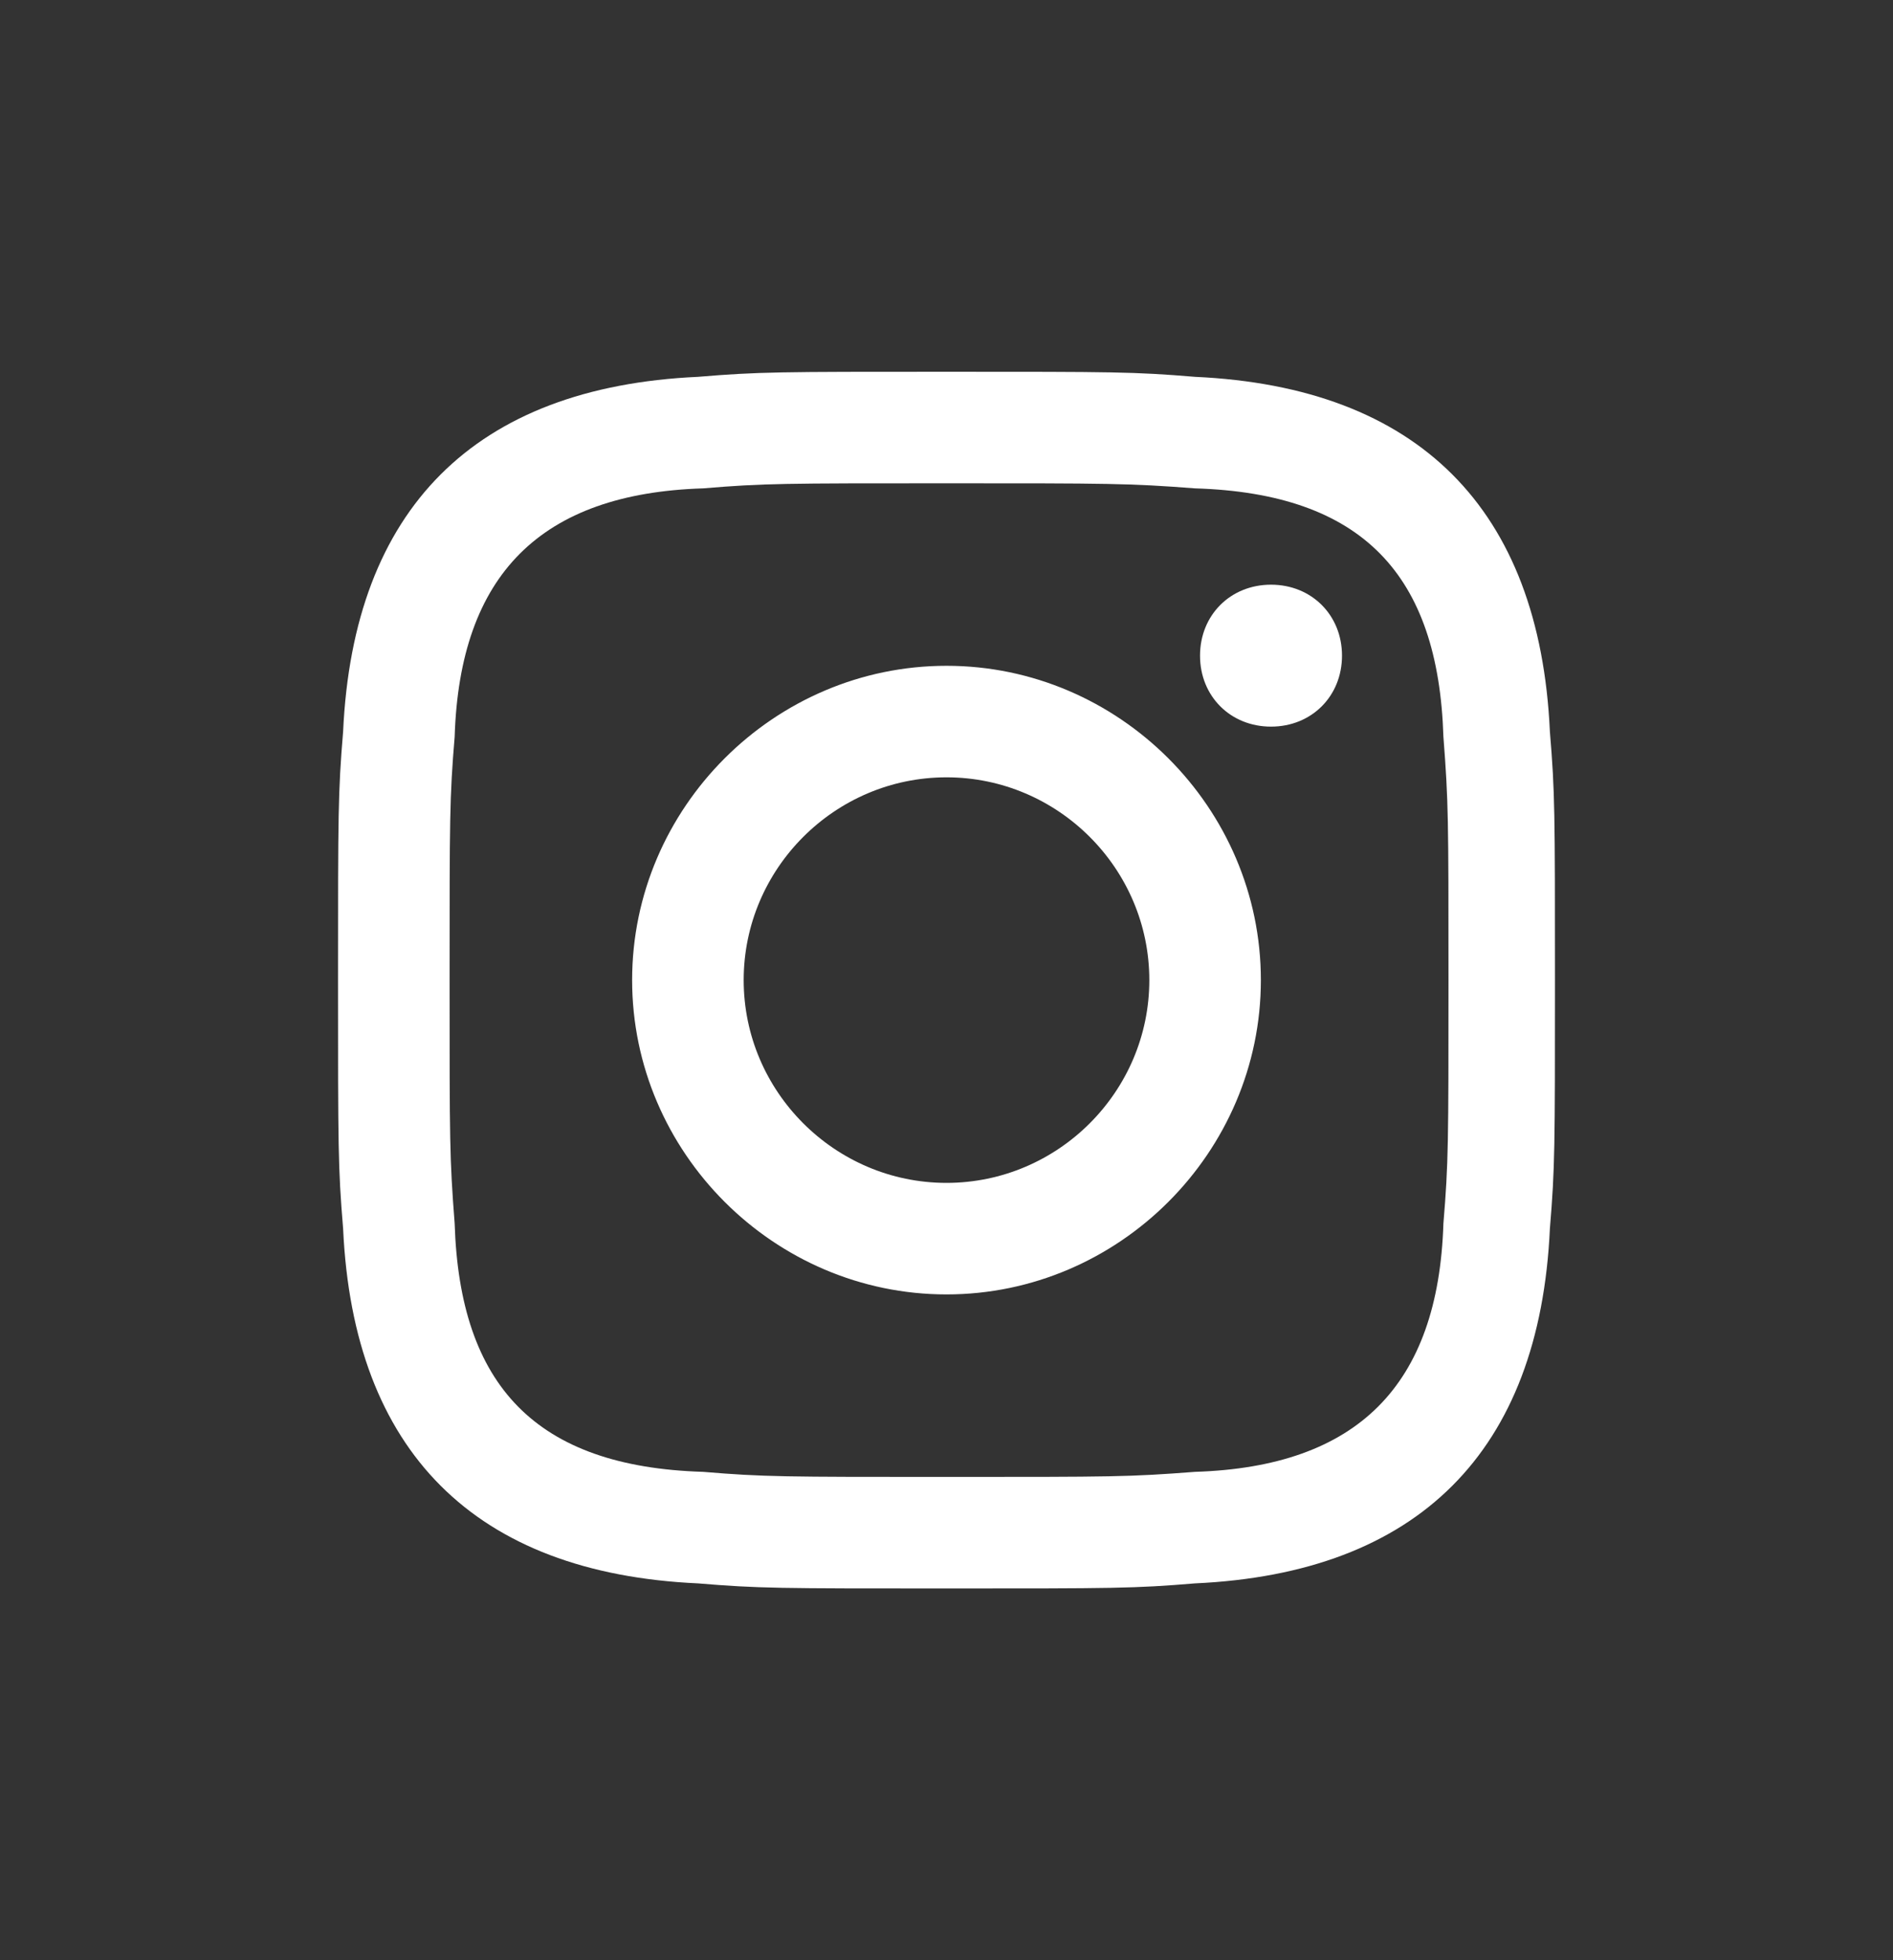 <svg width="28" height="29" viewBox="0 0 28 29" fill="none" xmlns="http://www.w3.org/2000/svg">
                                <rect x="0" y="0" width="28" height="29" fill="#333333" stroke="none"/>
                                <path d="M14 7.15C16.4 7.15 16.7 7.15 17.675 7.225C20.15 7.3 21.275 8.5 21.35 10.9C21.425 11.875 21.425 12.1 21.425 14.5C21.425 16.9 21.425 17.2 21.35 18.1C21.275 20.5 20.075 21.7 17.675 21.775C16.7 21.85 16.475 21.85 14 21.85C11.6 21.85 11.3 21.85 10.4 21.775C7.925 21.7 6.8 20.5 6.725 18.1C6.65 17.125 6.65 16.9 6.65 14.5C6.65 12.1 6.65 11.8 6.725 10.9C6.8 8.5 8 7.3 10.4 7.225C11.3 7.15 11.6 7.15 14 7.15ZM14 5.5C11.525 5.5 11.225 5.5 10.325 5.575C7.025 5.725 5.225 7.525 5.075 10.825C5 11.725 5 12.025 5 14.5C5 16.975 5 17.275 5.075 18.175C5.225 21.475 7.025 23.275 10.325 23.425C11.225 23.5 11.525 23.5 14 23.5C16.475 23.5 16.775 23.5 17.675 23.425C20.975 23.275 22.775 21.475 22.925 18.175C23 17.275 23 16.975 23 14.5C23 12.025 23 11.725 22.925 10.825C22.775 7.525 20.975 5.725 17.675 5.575C16.775 5.5 16.475 5.5 14 5.5ZM14 9.85C11.45 9.85 9.35 11.95 9.35 14.5C9.35 17.05 11.45 19.15 14 19.15C16.55 19.15 18.65 17.05 18.65 14.5C18.65 11.95 16.55 9.85 14 9.85ZM14 17.5C12.35 17.5 11 16.15 11 14.5C11 12.85 12.35 11.5 14 11.5C15.65 11.5 17 12.85 17 14.5C17 16.15 15.65 17.5 14 17.5ZM18.8 8.65C18.2 8.65 17.75 9.1 17.75 9.7C17.75 10.3 18.2 10.75 18.8 10.75C19.4 10.75 19.85 10.3 19.85 9.7C19.85 9.1 19.4 8.65 18.8 8.65Z" fill="white"></path>
                            </svg>